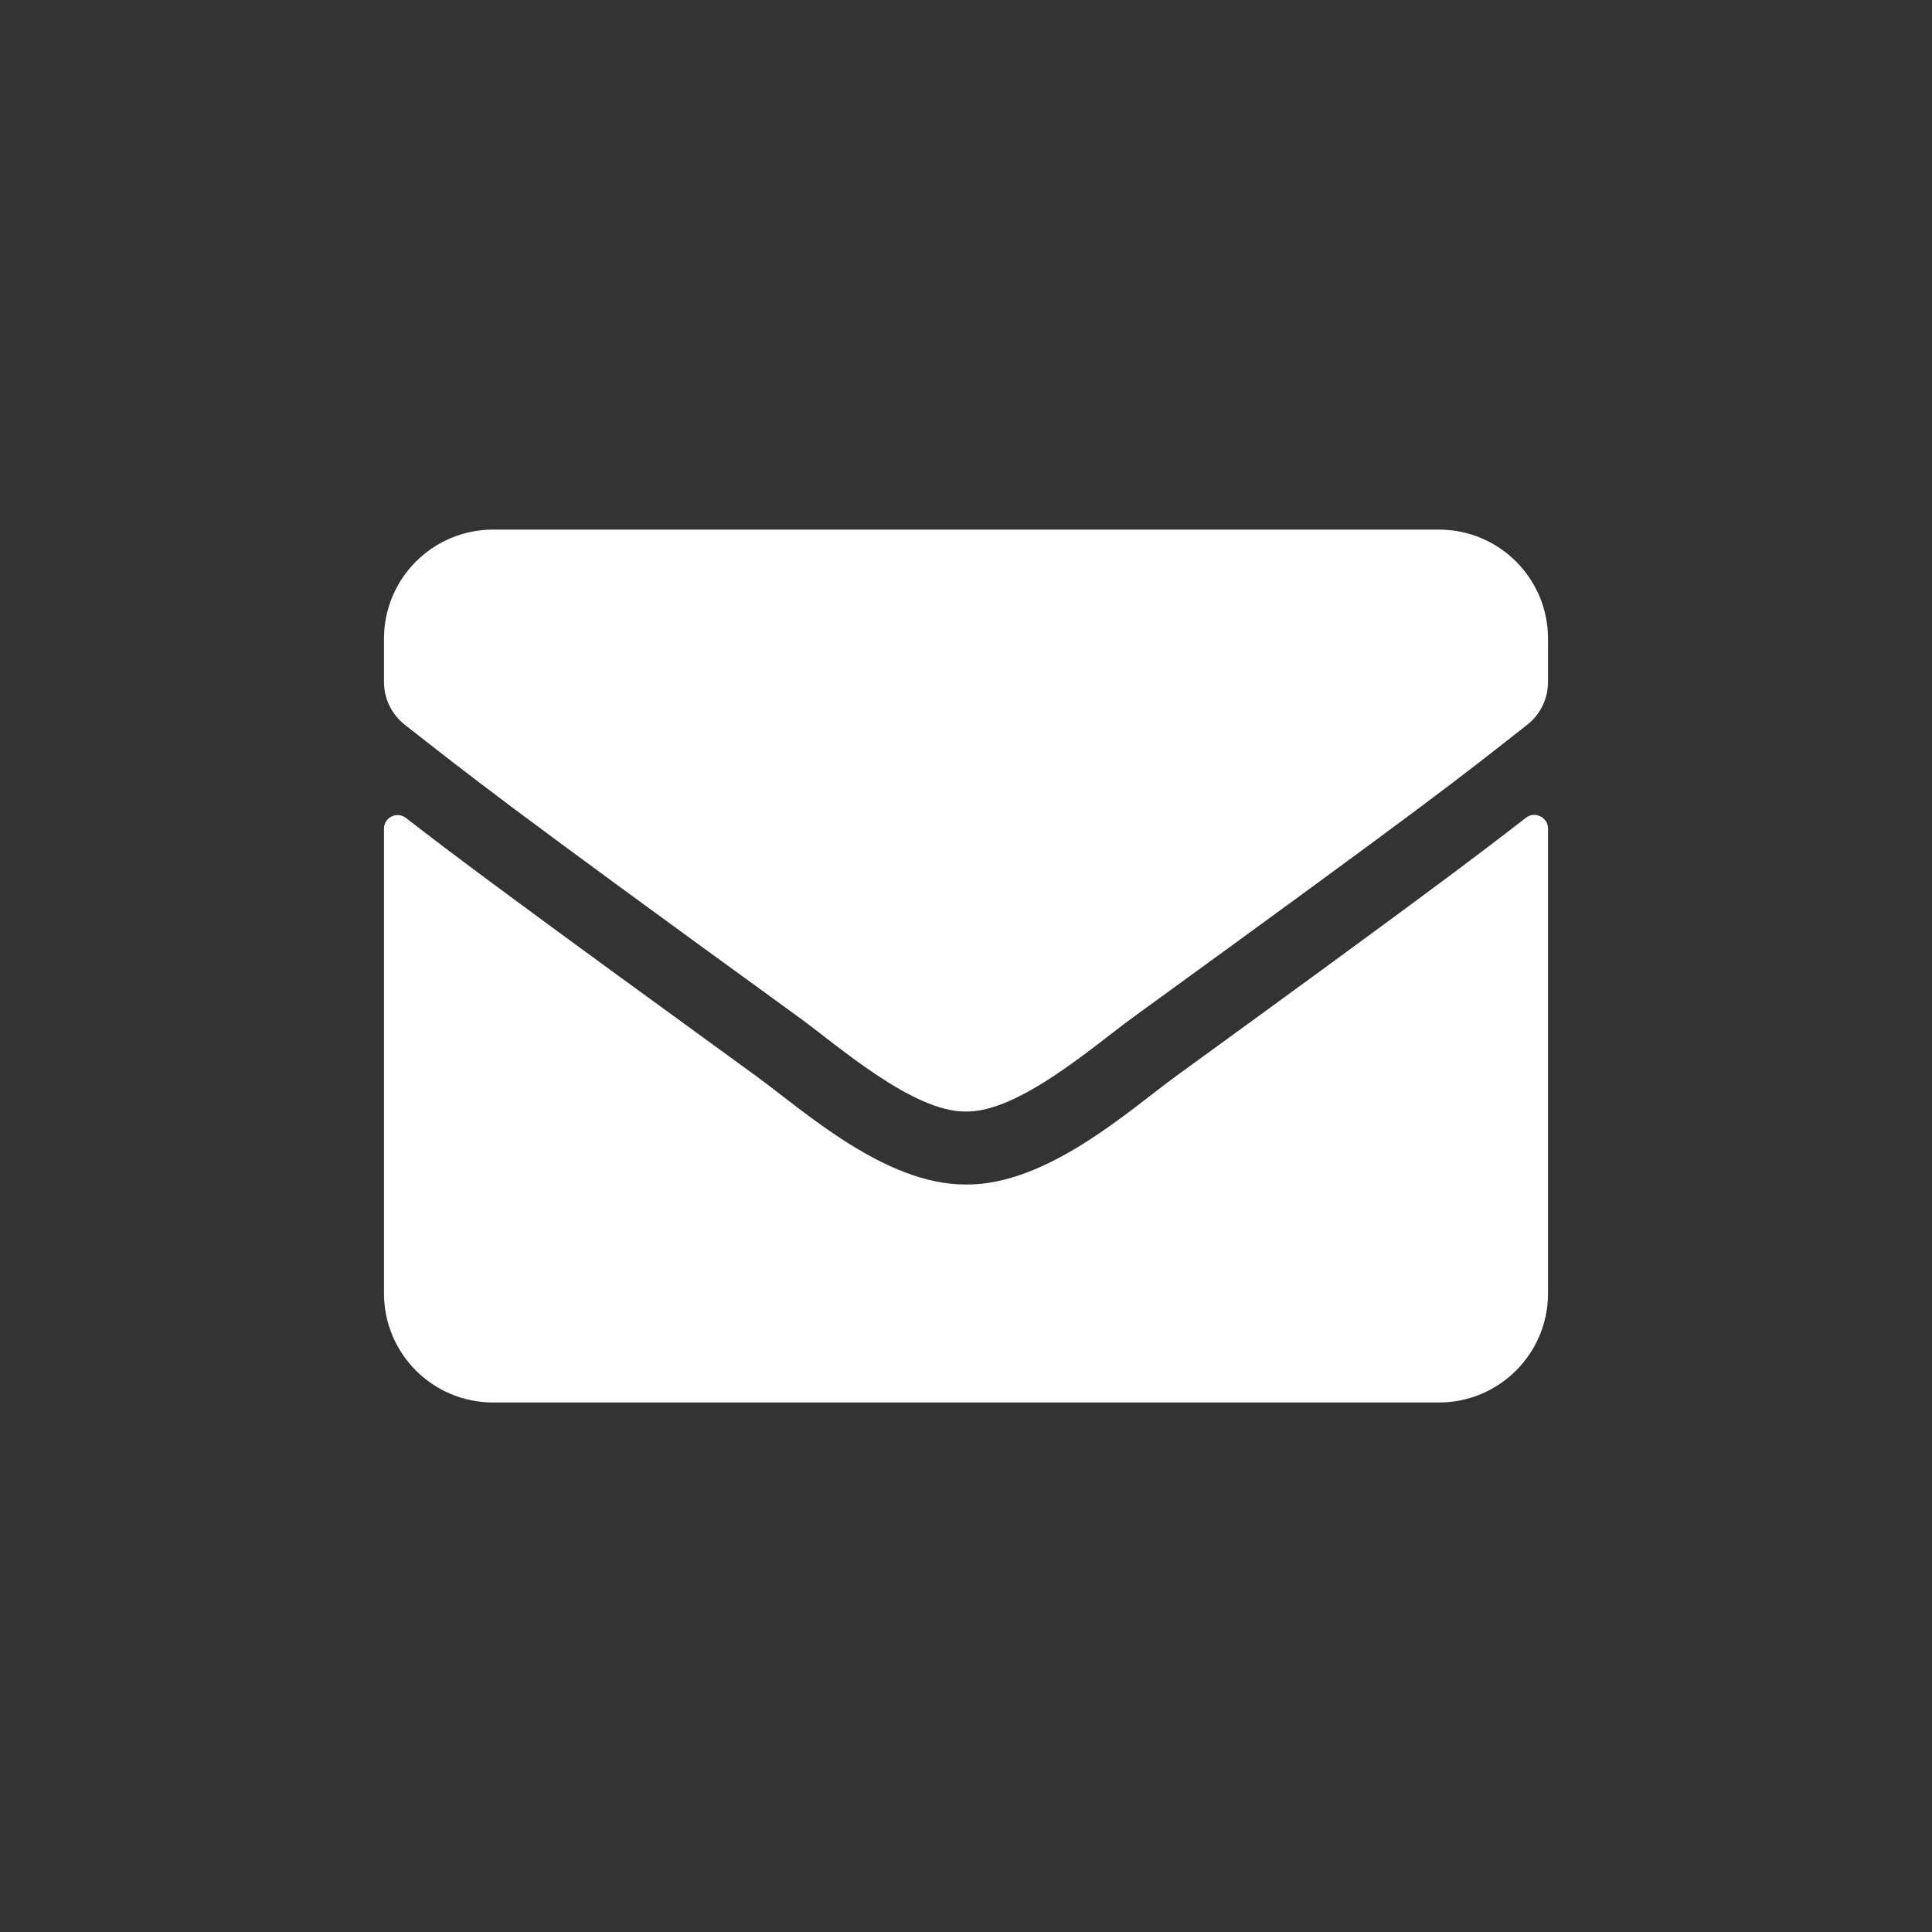 <?xml version="1.0" encoding="UTF-8"?>
<svg id="Layer_1" data-name="Layer 1" xmlns="http://www.w3.org/2000/svg" viewBox="0 0 216 216">
  <rect x="0" y="0" width="216" height="216" fill="#333333" stroke="none"/>
  <defs>
    <style>
      .cls-1 {
        fill: #fff;
      }
    </style>
  </defs>
  <path class="cls-1" d="M170.6,91.43c.99-.79,2.47-.05,2.47,1.19v51.98c0,6.74-5.46,12.2-12.2,12.2H55.13c-6.74,0-12.2-5.46-12.2-12.2v-51.95c0-1.27,1.45-1.98,2.47-1.19,5.69,4.42,13.24,10.04,39.17,28.87,5.36,3.91,14.41,12.15,23.43,12.1,9.07,.08,18.3-8.34,23.46-12.1,25.93-18.83,33.45-24.48,39.14-28.9Zm-62.6,32.84c5.9,.1,14.39-7.42,18.66-10.52,33.73-24.48,36.3-26.61,44.07-32.71,1.47-1.14,2.34-2.92,2.34-4.8v-4.83c0-6.74-5.46-12.2-12.2-12.2H55.13c-6.74,0-12.2,5.46-12.2,12.2v4.83c0,1.88,.86,3.63,2.34,4.8,7.78,6.07,10.34,8.24,44.07,32.71,4.27,3.1,12.76,10.62,18.66,10.52h0Z"/>
</svg>
